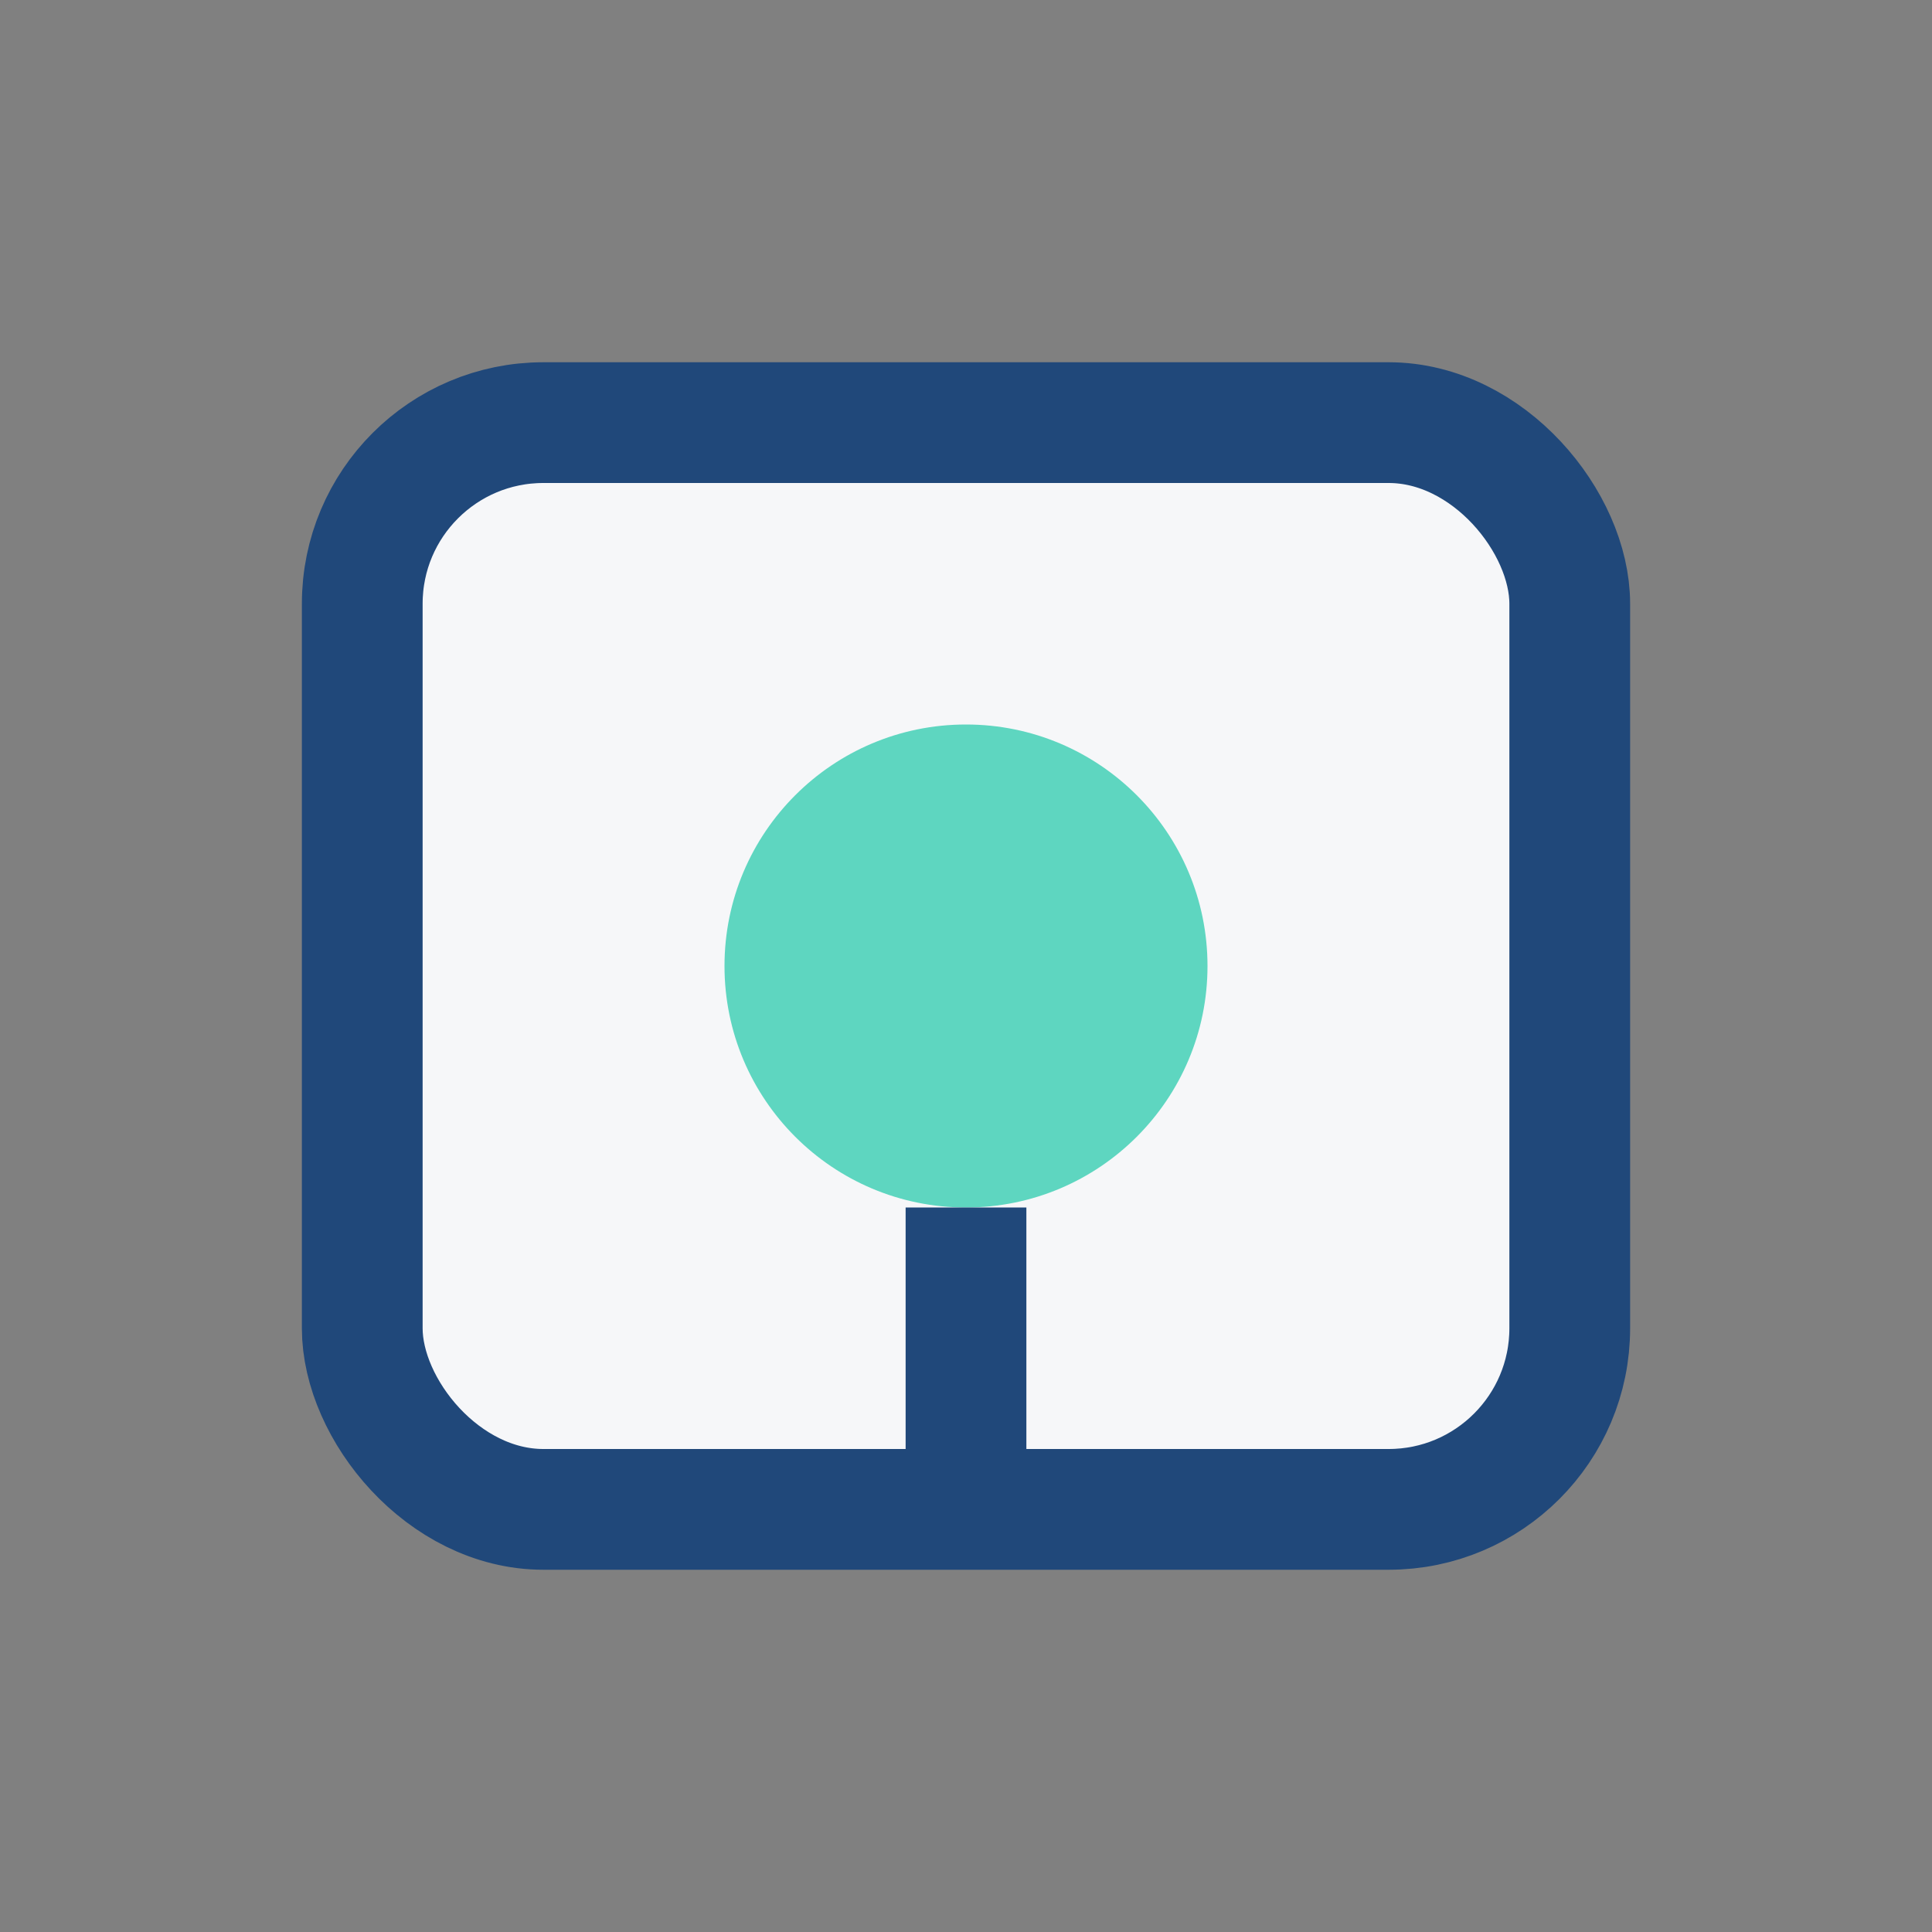 <?xml version="1.0" encoding="UTF-8"?>
<svg xmlns="http://www.w3.org/2000/svg" width="32" height="32" viewBox="0 0 32 32"><rect x="0" y="0" width="32" height="32" fill="#808080" stroke="none"/><rect x="6" y="7" width="20" height="18" rx="3" fill="#F6F7F9" stroke="#20487A" stroke-width="2"/><circle cx="16" cy="16" r="4" fill="#5ED6C0"/><path d="M16 20v4" stroke="#20487A" stroke-width="2"/></svg>